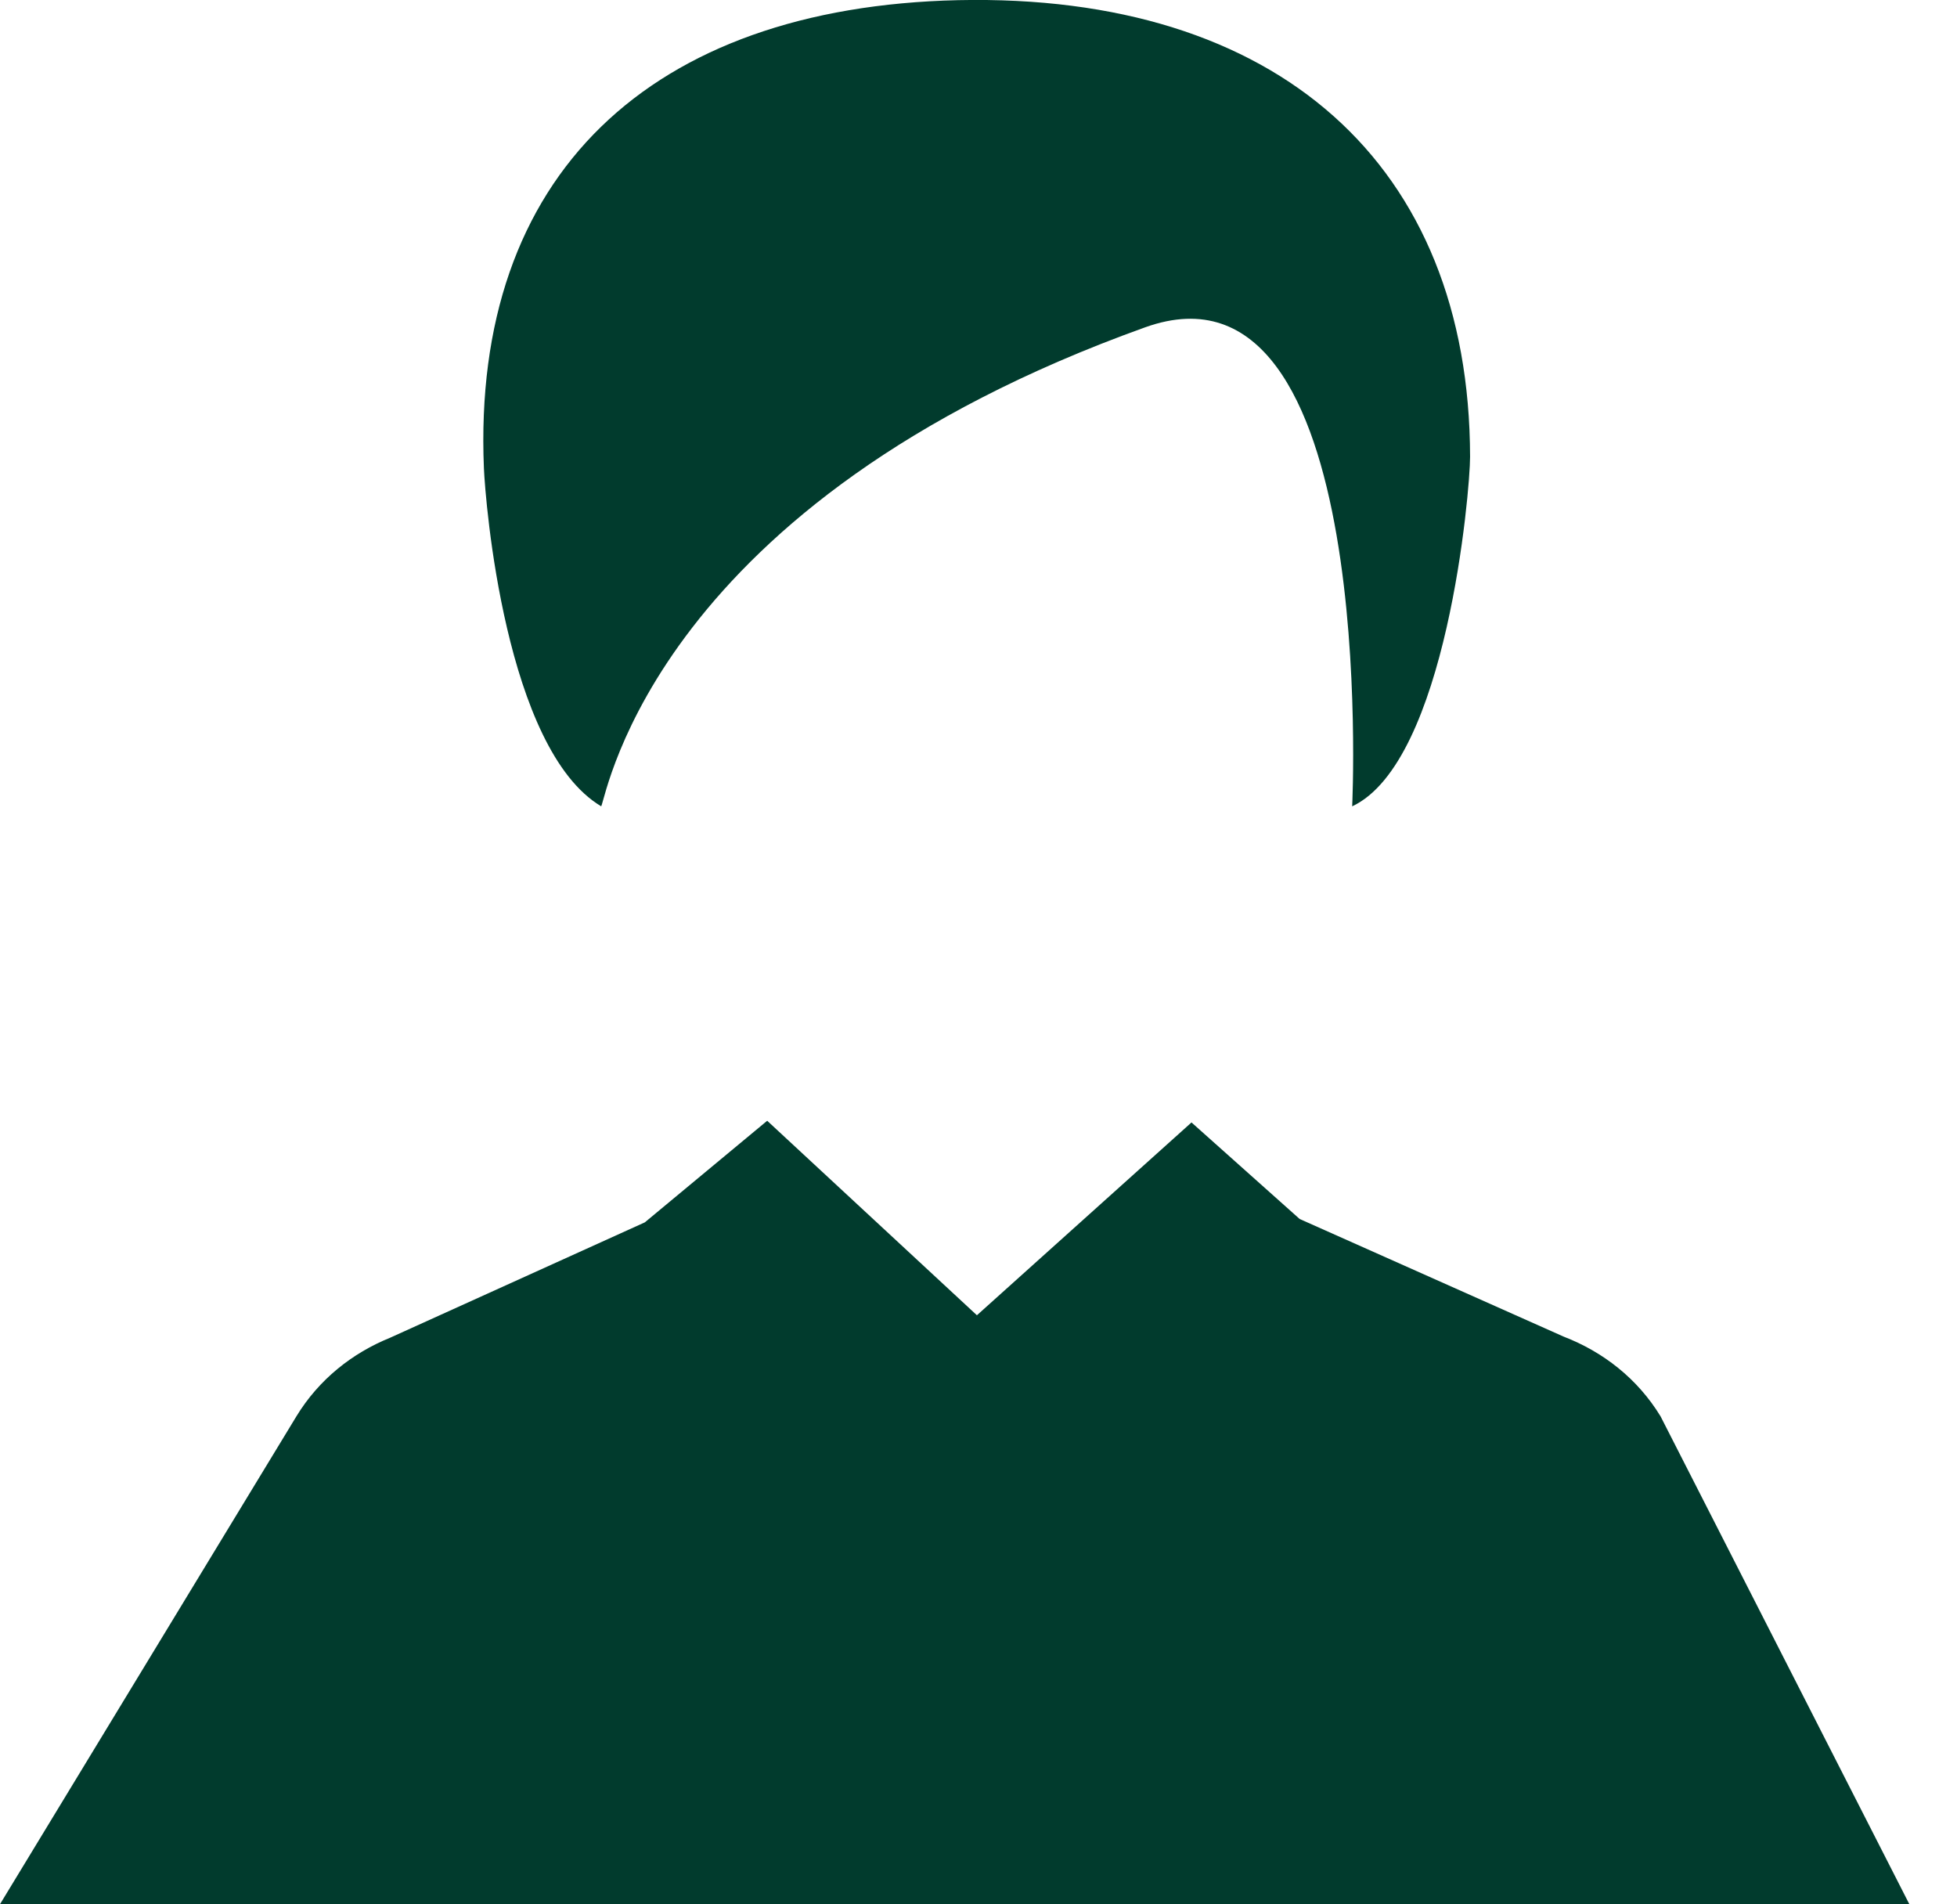 <svg 
 xmlns="http://www.w3.org/2000/svg"
 xmlns:xlink="http://www.w3.org/1999/xlink"
 width="37px" height="36px">
<path fill-rule="evenodd"  fill="rgb(1, 59, 45)"
 d="M-0.001,35.999 L5.603,26.776 C6.029,26.076 6.662,25.578 7.373,25.290 L12.191,23.108 L14.505,21.187 L18.470,24.864 L22.527,21.219 L24.572,23.044 L29.566,25.269 C30.303,25.553 30.958,26.057 31.396,26.776 L36.1,35.999 L-0.001,35.999 ZM25.565,15.243 C25.565,15.243 26.083,4.597 21.650,6.188 C12.424,9.499 11.483,14.981 11.367,15.243 C9.550,14.160 9.175,9.473 9.149,8.852 C8.916,3.306 12.299,0.135 18.115,0.003 C24.153,-0.128 27.784,3.107 27.794,8.635 C27.795,9.279 27.350,14.407 25.565,15.243 Z"/>
</svg>